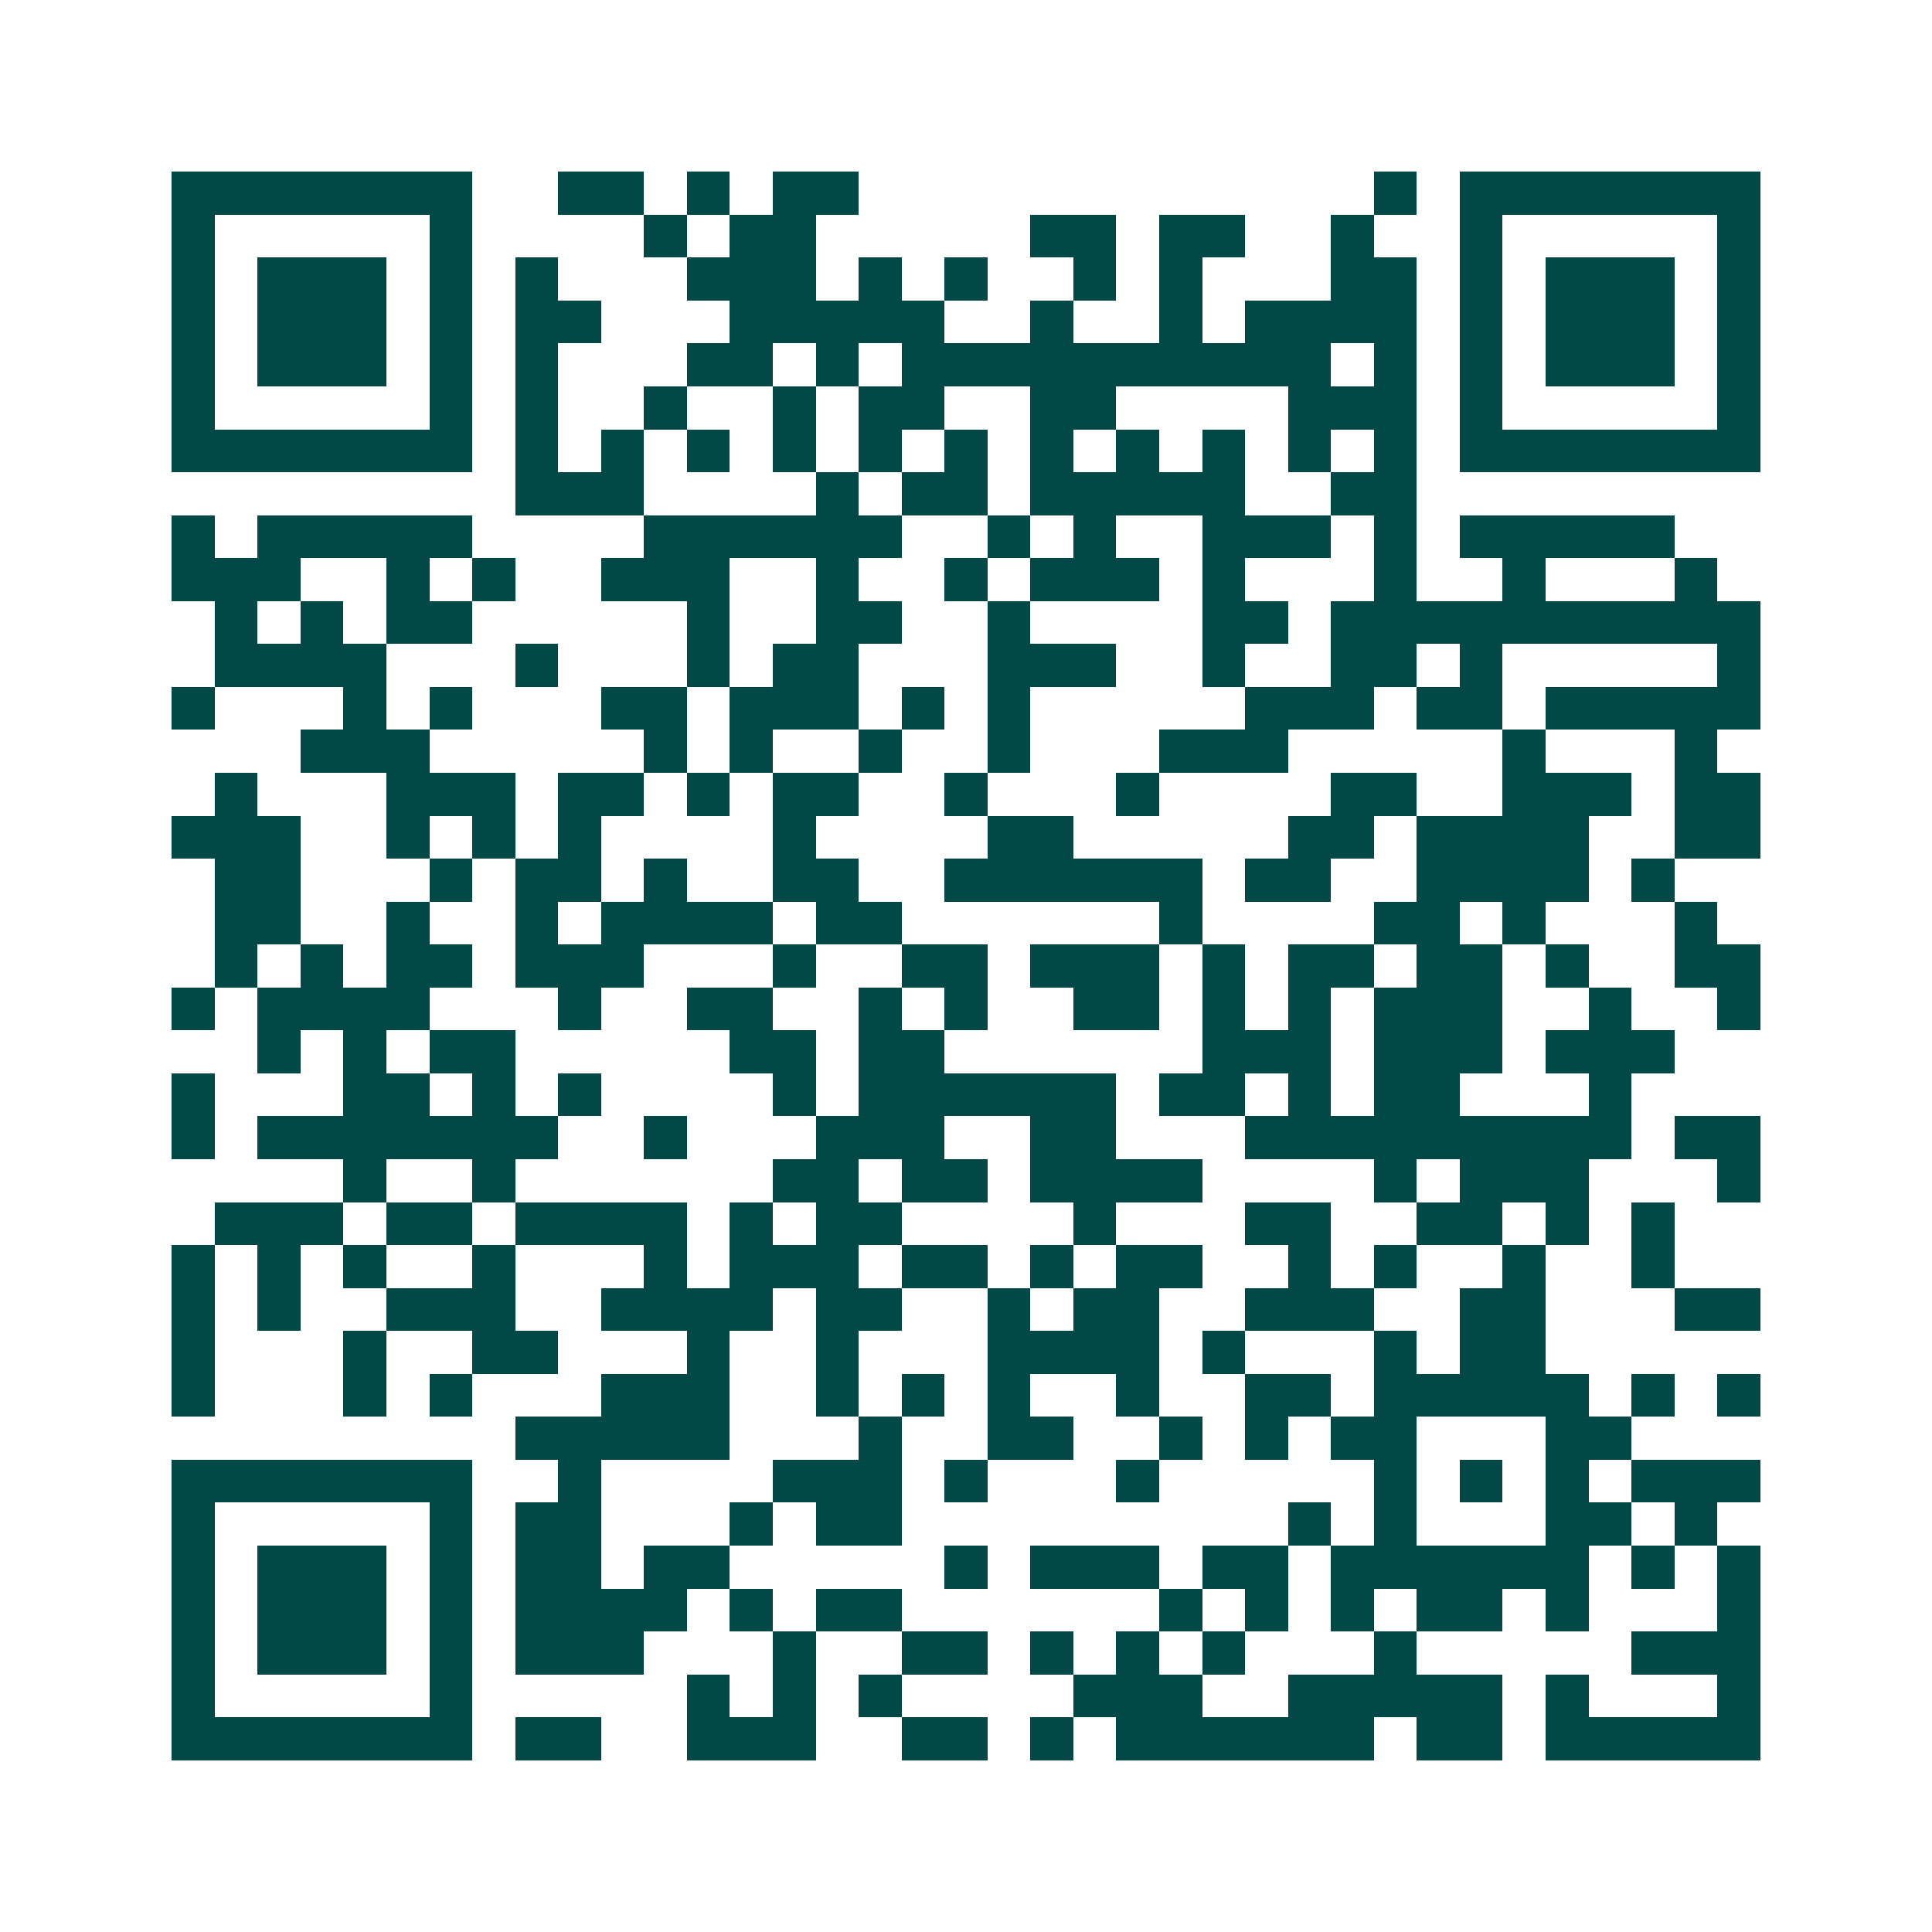 <svg xmlns="http://www.w3.org/2000/svg" width="200" height="200" viewBox="0 0 45 45" shape-rendering="crispEdges"><path fill="#ffffff" d="M0 0h45v45H0z"/><path stroke="#014847" d="M4 4.5h7m2 0h2m1 0h1m1 0h2m12 0h1m1 0h7M4 5.5h1m5 0h1m4 0h1m1 0h2m5 0h2m1 0h2m2 0h1m2 0h1m5 0h1M4 6.5h1m1 0h3m1 0h1m1 0h1m3 0h3m1 0h1m1 0h1m2 0h1m1 0h1m3 0h2m1 0h1m1 0h3m1 0h1M4 7.5h1m1 0h3m1 0h1m1 0h2m3 0h5m2 0h1m2 0h1m1 0h4m1 0h1m1 0h3m1 0h1M4 8.5h1m1 0h3m1 0h1m1 0h1m3 0h2m1 0h1m1 0h10m1 0h1m1 0h1m1 0h3m1 0h1M4 9.5h1m5 0h1m1 0h1m2 0h1m2 0h1m1 0h2m2 0h2m4 0h3m1 0h1m5 0h1M4 10.5h7m1 0h1m1 0h1m1 0h1m1 0h1m1 0h1m1 0h1m1 0h1m1 0h1m1 0h1m1 0h1m1 0h1m1 0h7M12 11.5h3m4 0h1m1 0h2m1 0h5m2 0h2M4 12.5h1m1 0h5m4 0h6m2 0h1m1 0h1m2 0h3m1 0h1m1 0h5M4 13.5h3m2 0h1m1 0h1m2 0h3m2 0h1m2 0h1m1 0h3m1 0h1m3 0h1m2 0h1m3 0h1M5 14.5h1m1 0h1m1 0h2m5 0h1m2 0h2m2 0h1m4 0h2m1 0h10M5 15.5h4m3 0h1m3 0h1m1 0h2m3 0h3m2 0h1m2 0h2m1 0h1m5 0h1M4 16.5h1m3 0h1m1 0h1m3 0h2m1 0h3m1 0h1m1 0h1m5 0h3m1 0h2m1 0h5M7 17.5h3m5 0h1m1 0h1m2 0h1m2 0h1m3 0h3m5 0h1m3 0h1M5 18.5h1m3 0h3m1 0h2m1 0h1m1 0h2m2 0h1m3 0h1m4 0h2m2 0h3m1 0h2M4 19.5h3m2 0h1m1 0h1m1 0h1m4 0h1m4 0h2m5 0h2m1 0h4m2 0h2M5 20.5h2m3 0h1m1 0h2m1 0h1m2 0h2m2 0h6m1 0h2m2 0h4m1 0h1M5 21.5h2m2 0h1m2 0h1m1 0h4m1 0h2m6 0h1m4 0h2m1 0h1m3 0h1M5 22.5h1m1 0h1m1 0h2m1 0h3m3 0h1m2 0h2m1 0h3m1 0h1m1 0h2m1 0h2m1 0h1m2 0h2M4 23.5h1m1 0h4m3 0h1m2 0h2m2 0h1m1 0h1m2 0h2m1 0h1m1 0h1m1 0h3m2 0h1m2 0h1M6 24.5h1m1 0h1m1 0h2m5 0h2m1 0h2m6 0h3m1 0h3m1 0h3M4 25.5h1m3 0h2m1 0h1m1 0h1m4 0h1m1 0h6m1 0h2m1 0h1m1 0h2m3 0h1M4 26.5h1m1 0h7m2 0h1m3 0h3m2 0h2m3 0h9m1 0h2M8 27.5h1m2 0h1m6 0h2m1 0h2m1 0h4m4 0h1m1 0h3m3 0h1M5 28.5h3m1 0h2m1 0h4m1 0h1m1 0h2m4 0h1m3 0h2m2 0h2m1 0h1m1 0h1M4 29.5h1m1 0h1m1 0h1m2 0h1m3 0h1m1 0h3m1 0h2m1 0h1m1 0h2m2 0h1m1 0h1m2 0h1m2 0h1M4 30.5h1m1 0h1m2 0h3m2 0h4m1 0h2m2 0h1m1 0h2m2 0h3m2 0h2m3 0h2M4 31.5h1m3 0h1m2 0h2m3 0h1m2 0h1m3 0h4m1 0h1m3 0h1m1 0h2M4 32.5h1m3 0h1m1 0h1m3 0h3m2 0h1m1 0h1m1 0h1m2 0h1m2 0h2m1 0h5m1 0h1m1 0h1M12 33.5h5m3 0h1m2 0h2m2 0h1m1 0h1m1 0h2m3 0h2M4 34.5h7m2 0h1m4 0h3m1 0h1m3 0h1m5 0h1m1 0h1m1 0h1m1 0h3M4 35.5h1m5 0h1m1 0h2m3 0h1m1 0h2m9 0h1m1 0h1m3 0h2m1 0h1M4 36.5h1m1 0h3m1 0h1m1 0h2m1 0h2m5 0h1m1 0h3m1 0h2m1 0h6m1 0h1m1 0h1M4 37.5h1m1 0h3m1 0h1m1 0h4m1 0h1m1 0h2m6 0h1m1 0h1m1 0h1m1 0h2m1 0h1m3 0h1M4 38.5h1m1 0h3m1 0h1m1 0h3m3 0h1m2 0h2m1 0h1m1 0h1m1 0h1m3 0h1m5 0h3M4 39.5h1m5 0h1m5 0h1m1 0h1m1 0h1m4 0h3m2 0h5m1 0h1m3 0h1M4 40.5h7m1 0h2m2 0h3m2 0h2m1 0h1m1 0h6m1 0h2m1 0h5"/></svg>

